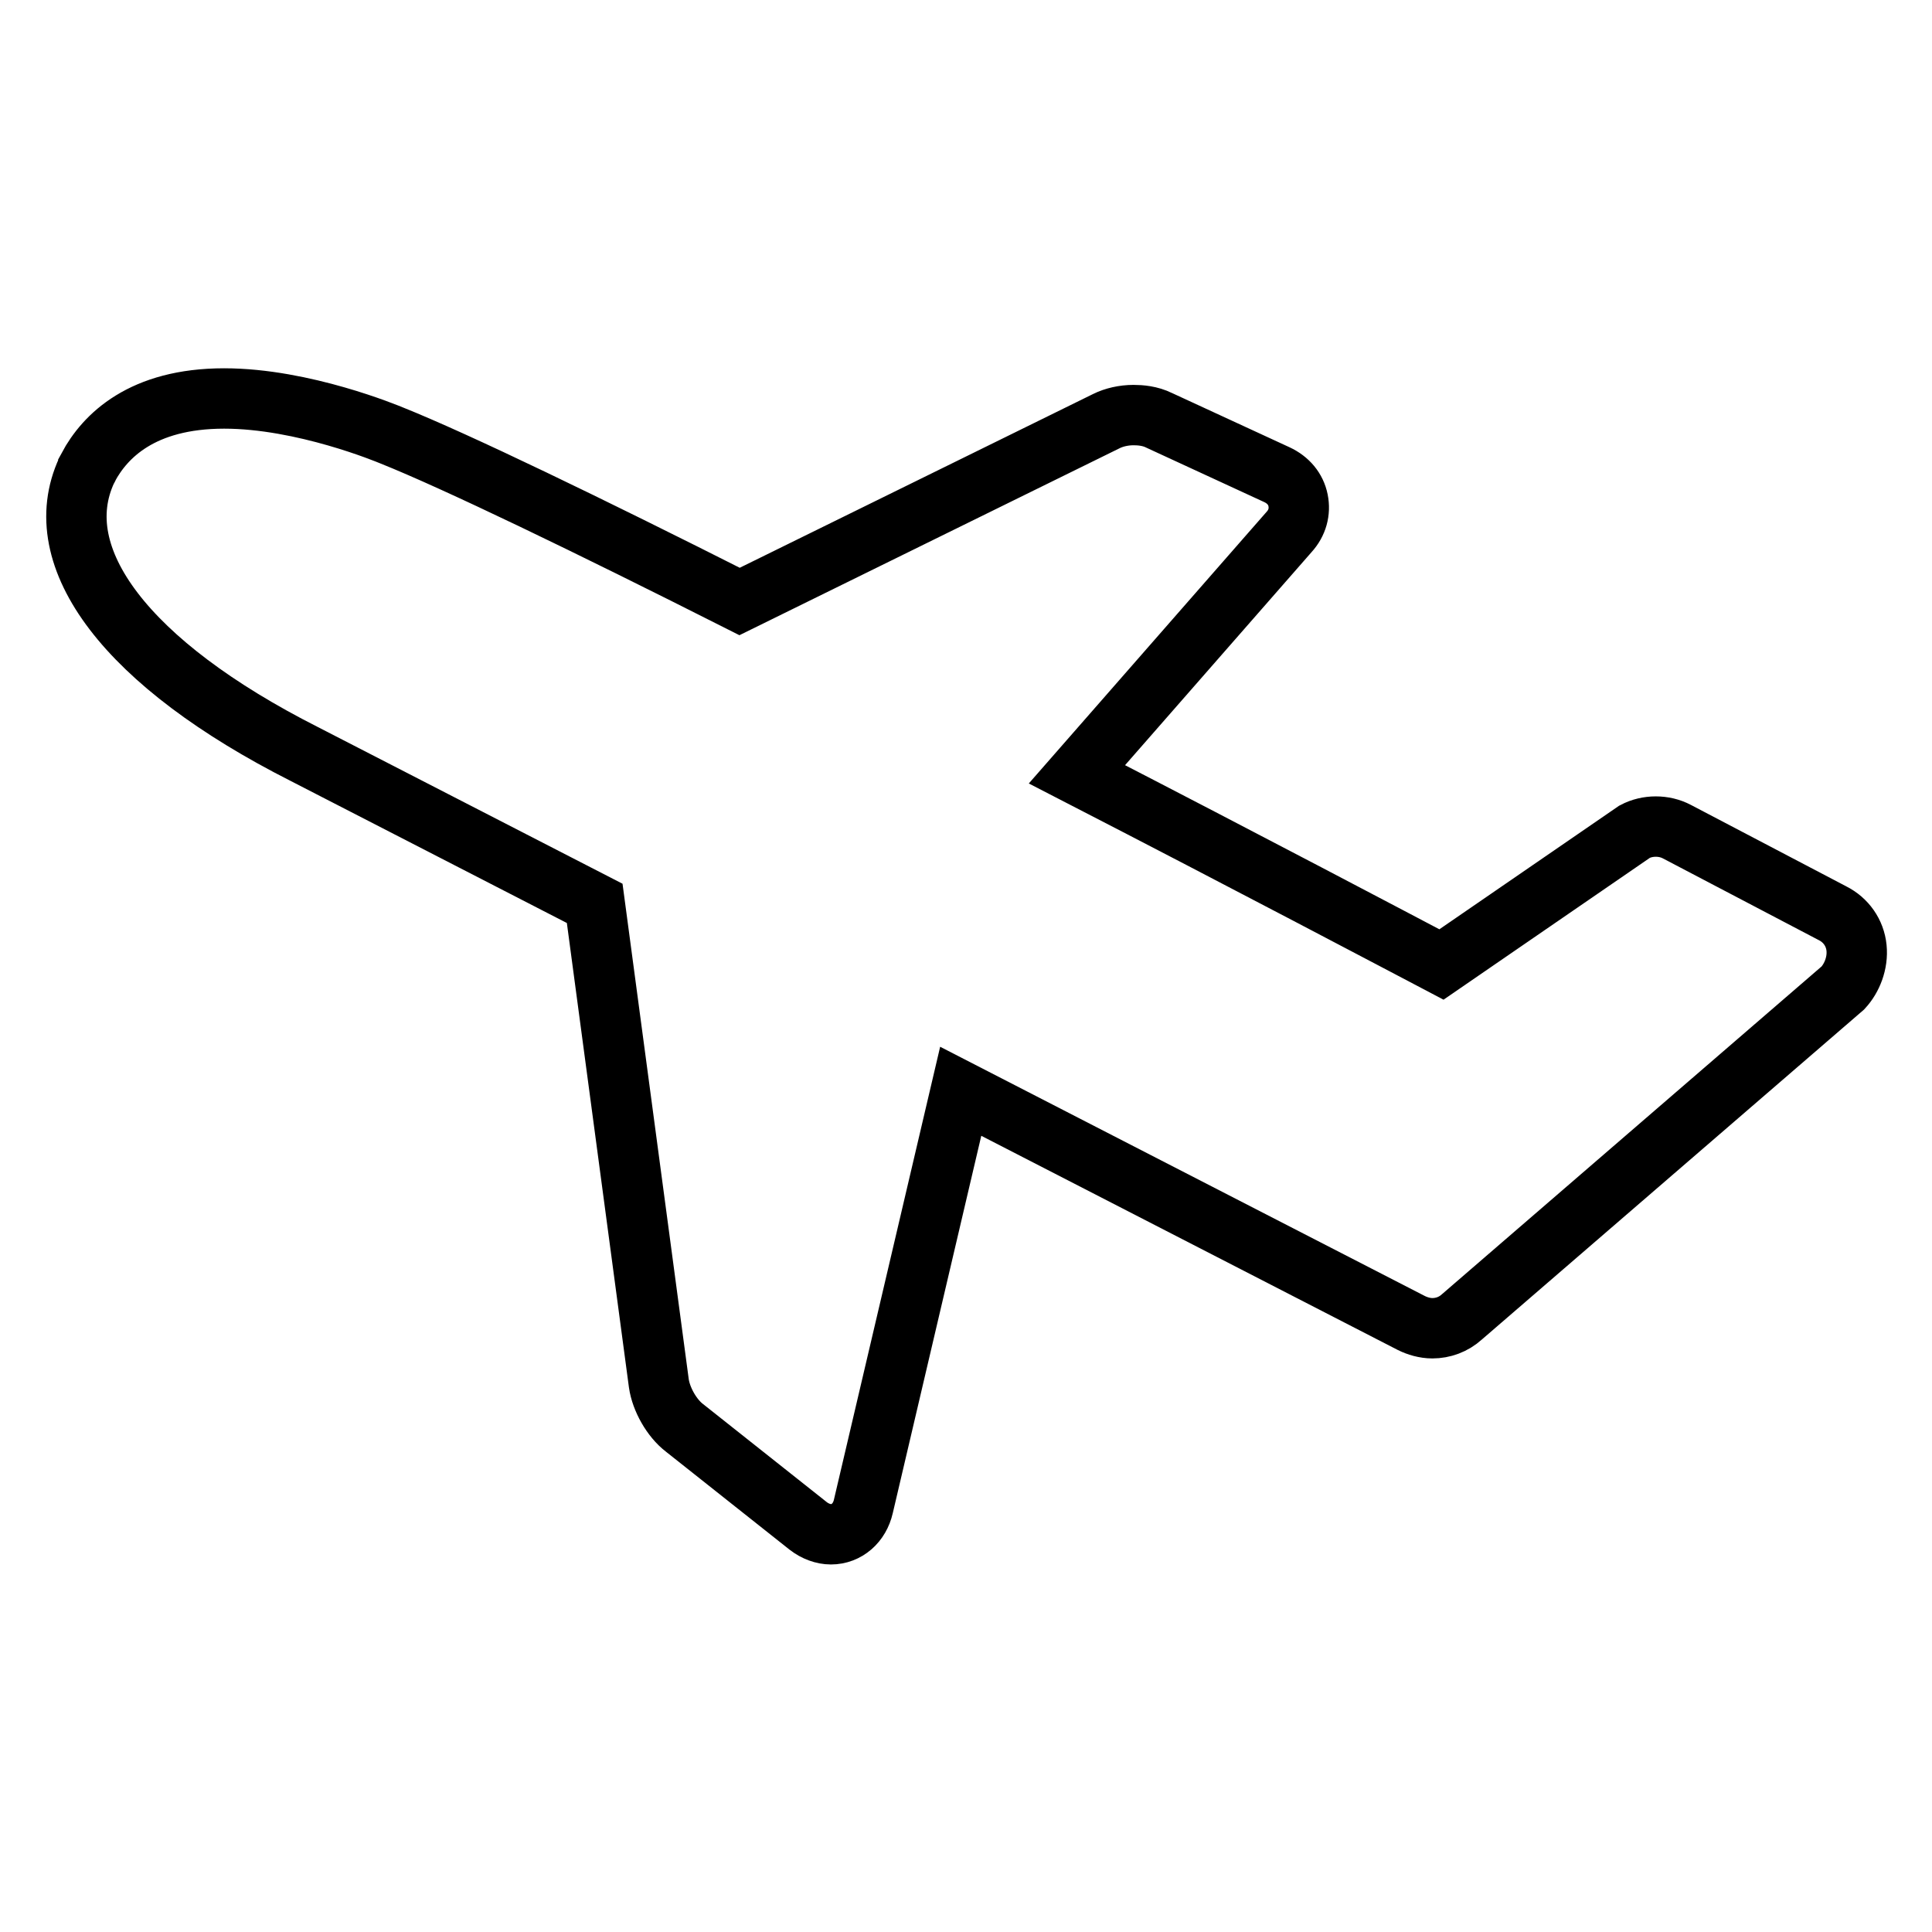 <?xml version="1.0" encoding="utf-8"?>
<!-- Svg Vector Icons : http://www.onlinewebfonts.com/icon -->
<!DOCTYPE svg PUBLIC "-//W3C//DTD SVG 1.1//EN" "http://www.w3.org/Graphics/SVG/1.1/DTD/svg11.dtd">
<svg version="1.1" xmlns="http://www.w3.org/2000/svg" xmlns:xlink="http://www.w3.org/1999/xlink" x="0px" y="0px" viewBox="0 0 256 256" enable-background="new 0 0 256 256" xml:space="preserve">
<g><g><path stroke-width="8" fill-opacity="0" stroke="#000000"  d="M246,125.6c-0.2-2-1.4-3.7-3.2-4.6l-20.6-10.8c-1.7-0.9-3.9-0.9-5.6,0L191,127.8c-5.9-3.1-25.4-13.4-48.3-25.2l28.1-32.1c1.1-1.2,1.5-2.7,1.2-4.2s-1.3-2.7-2.8-3.4l-15.6-7.2c-1.2-0.6-2.5-0.7-3.4-0.7c-1.3,0-2.6,0.3-3.6,0.8L98,79.7c-20-10.1-37.6-18.6-46.1-22c-0.5-0.2-11.7-4.9-22.2-4.9c-10.9,0-15.8,5-18,9.1c0,0.1-0.1,0.2-0.2,0.4c-5.4,11.6,5.3,25.7,28.8,37.6l38.5,19.8l8.5,63.6c0.3,2.1,1.7,4.6,3.4,5.9l16.4,13c0.9,0.7,2,1.1,3,1.1c2.1,0,3.8-1.5,4.3-3.7l12.9-55l59.7,30.7c0.8,0.4,1.8,0.7,2.8,0.7c1.4,0,2.8-0.5,3.9-1.5l50.5-43.6C245.4,129.6,246.2,127.6,246,125.6z"/><g></g><g></g><g></g><g></g><g></g><g></g><g></g><g></g><g></g><g></g><g></g><g></g><g></g><g></g><g></g></g></g>
</svg>